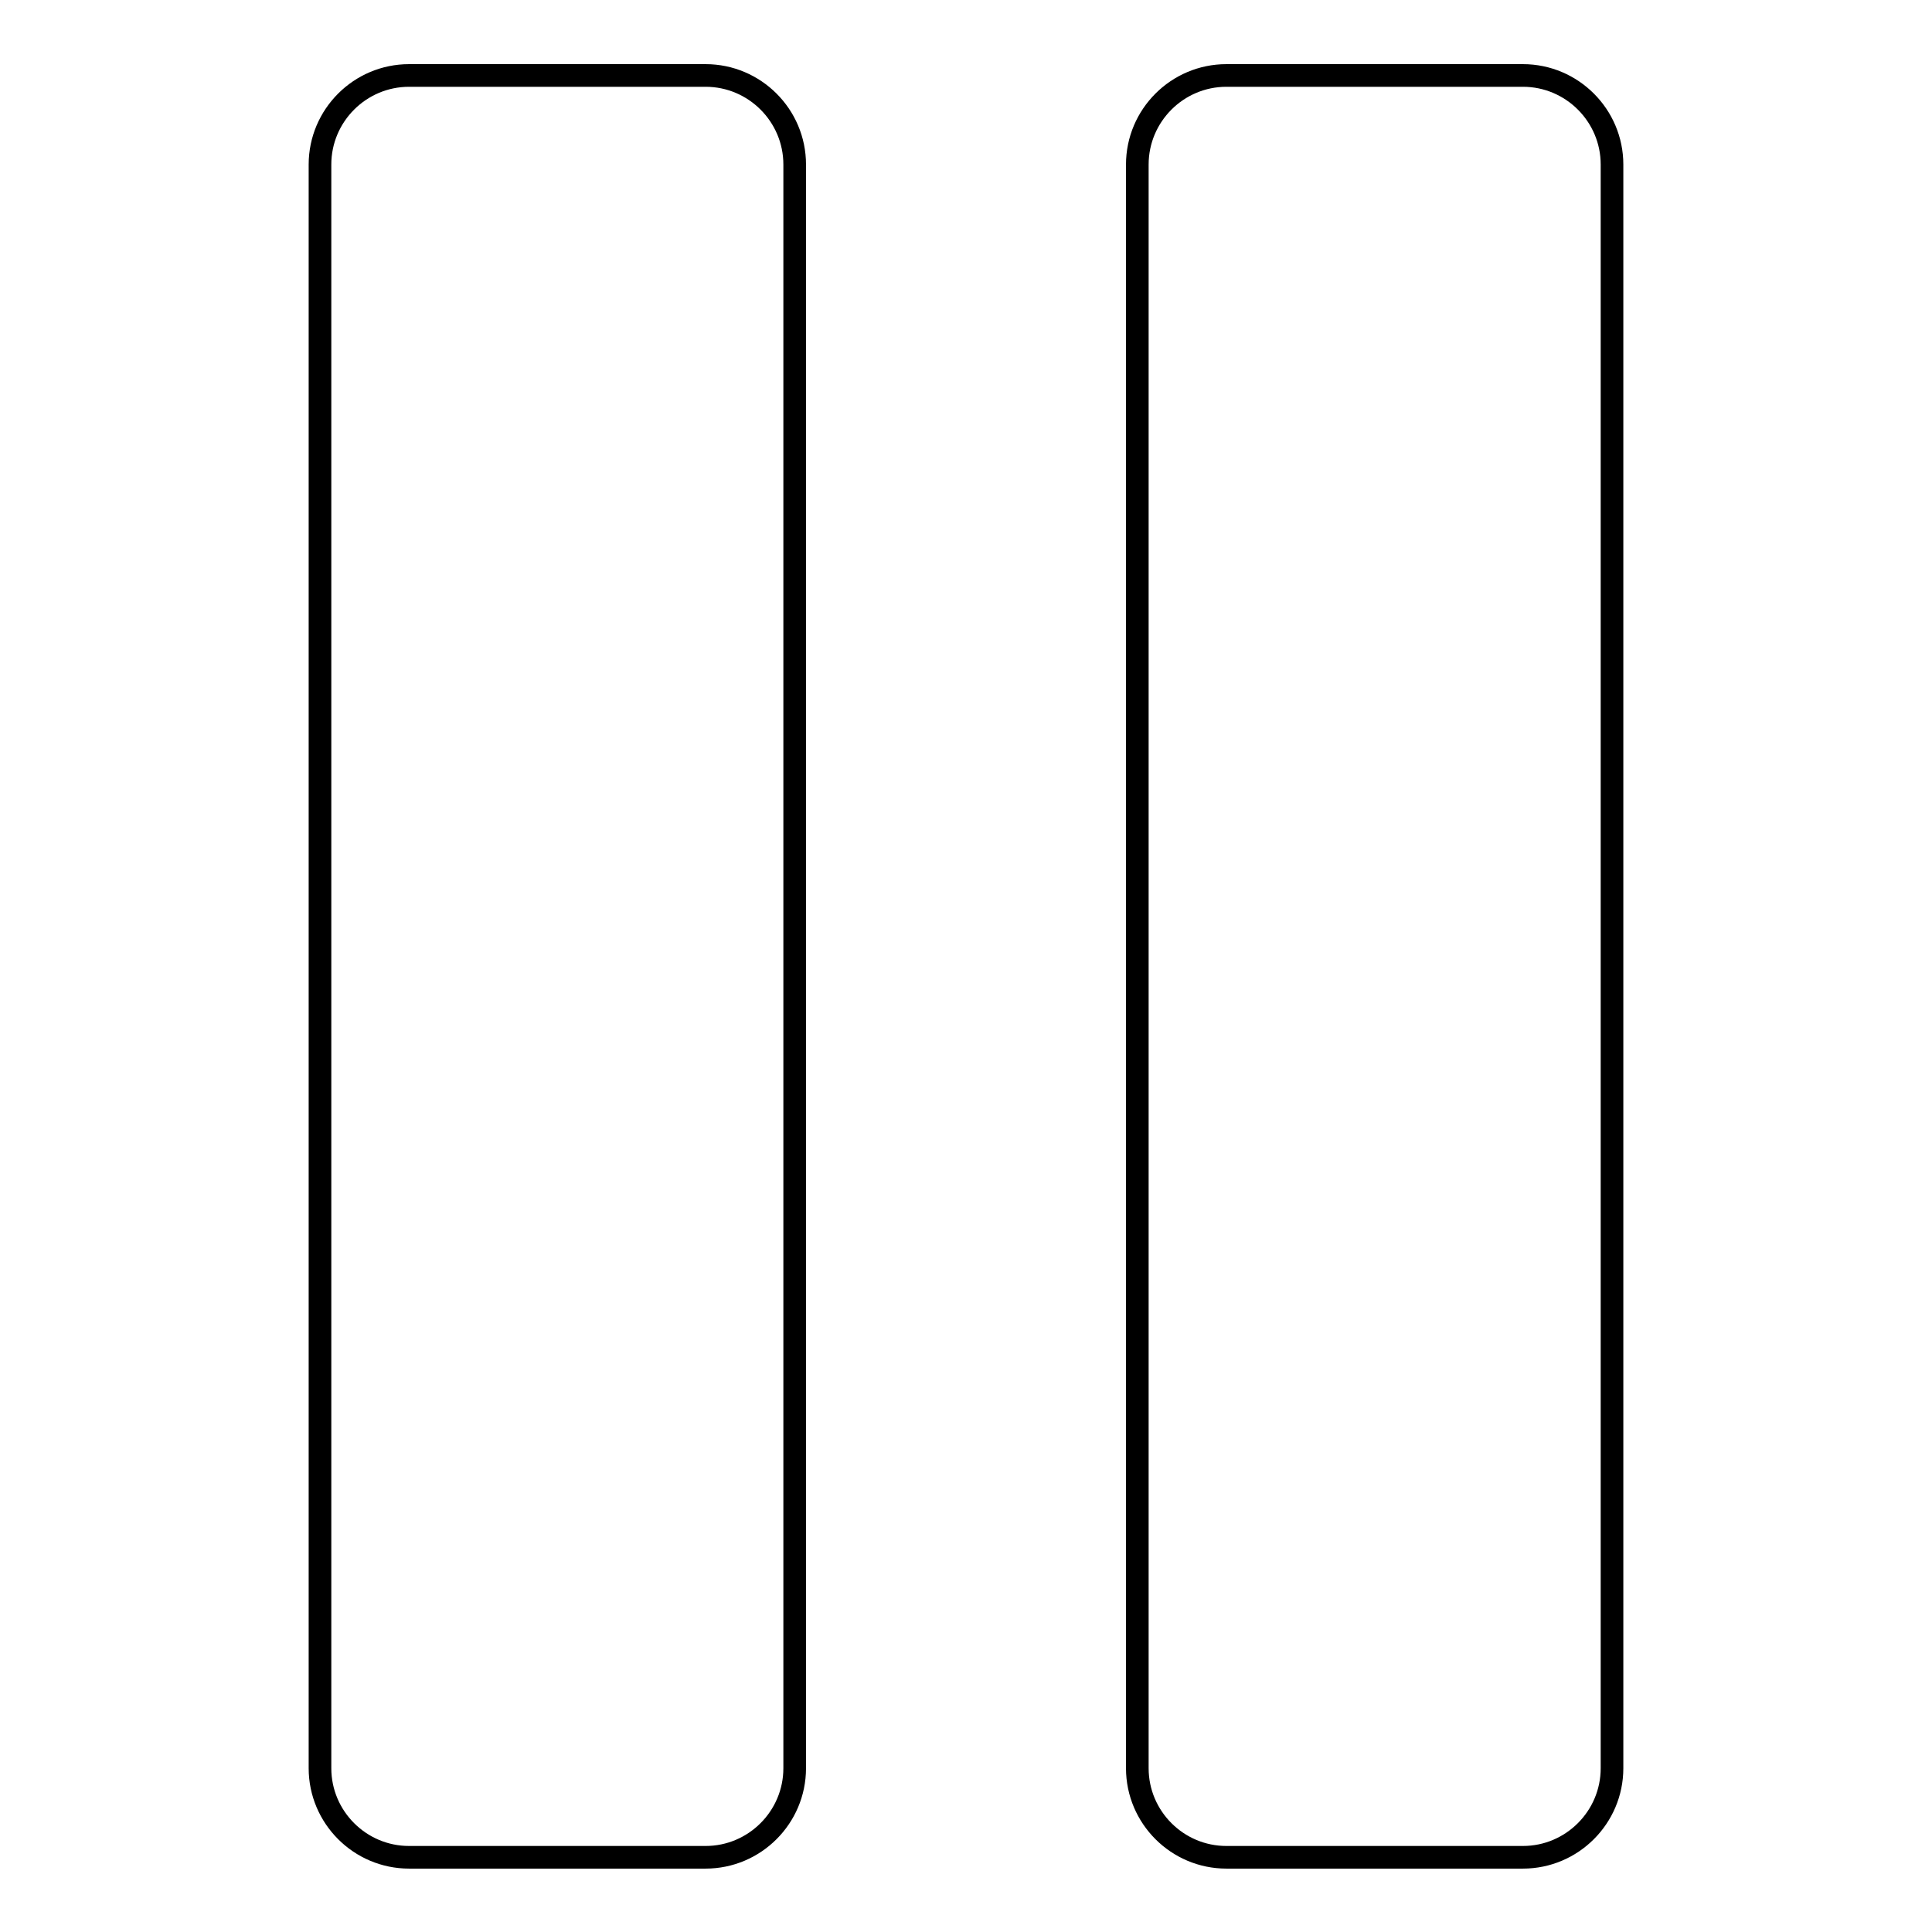 <?xml version="1.0" encoding="utf-8"?>
<!-- Svg Vector Icons : http://www.onlinewebfonts.com/icon -->
<!DOCTYPE svg PUBLIC "-//W3C//DTD SVG 1.1//EN" "http://www.w3.org/Graphics/SVG/1.1/DTD/svg11.dtd">
<svg version="1.1" xmlns="http://www.w3.org/2000/svg" xmlns:xlink="http://www.w3.org/1999/xlink" x="0px" y="0px" viewBox="0 0 256 256" enable-background="new 0 0 256 256" xml:space="preserve">
<g><g><path stroke-width="3" fill-opacity="0" stroke="#000000"  d="M201.8,10c-1,0-38.3,0-39.3,0c-6.5,0-11.8,5.3-11.8,11.8c0,1,0,211.5,0,212.5c0,6.5,5.3,11.8,11.8,11.8c1,0,38.3,0,39.3,0c6.5,0,11.8-5.3,11.8-11.8c0-1,0-211.5,0-212.5C213.6,15.3,208.3,10,201.8,10z"/><path stroke-width="3" fill-opacity="0" stroke="#000000"  d="M93.5,10c-1,0-38.3,0-39.3,0c-6.5,0-11.8,5.3-11.8,11.8c0,1,0,211.5,0,212.5c0,6.5,5.3,11.8,11.8,11.8c1,0,38.3,0,39.3,0c6.5,0,11.8-5.3,11.8-11.8c0-1,0-211.5,0-212.5C105.3,15.3,100,10,93.5,10z"/></g></g>
</svg>